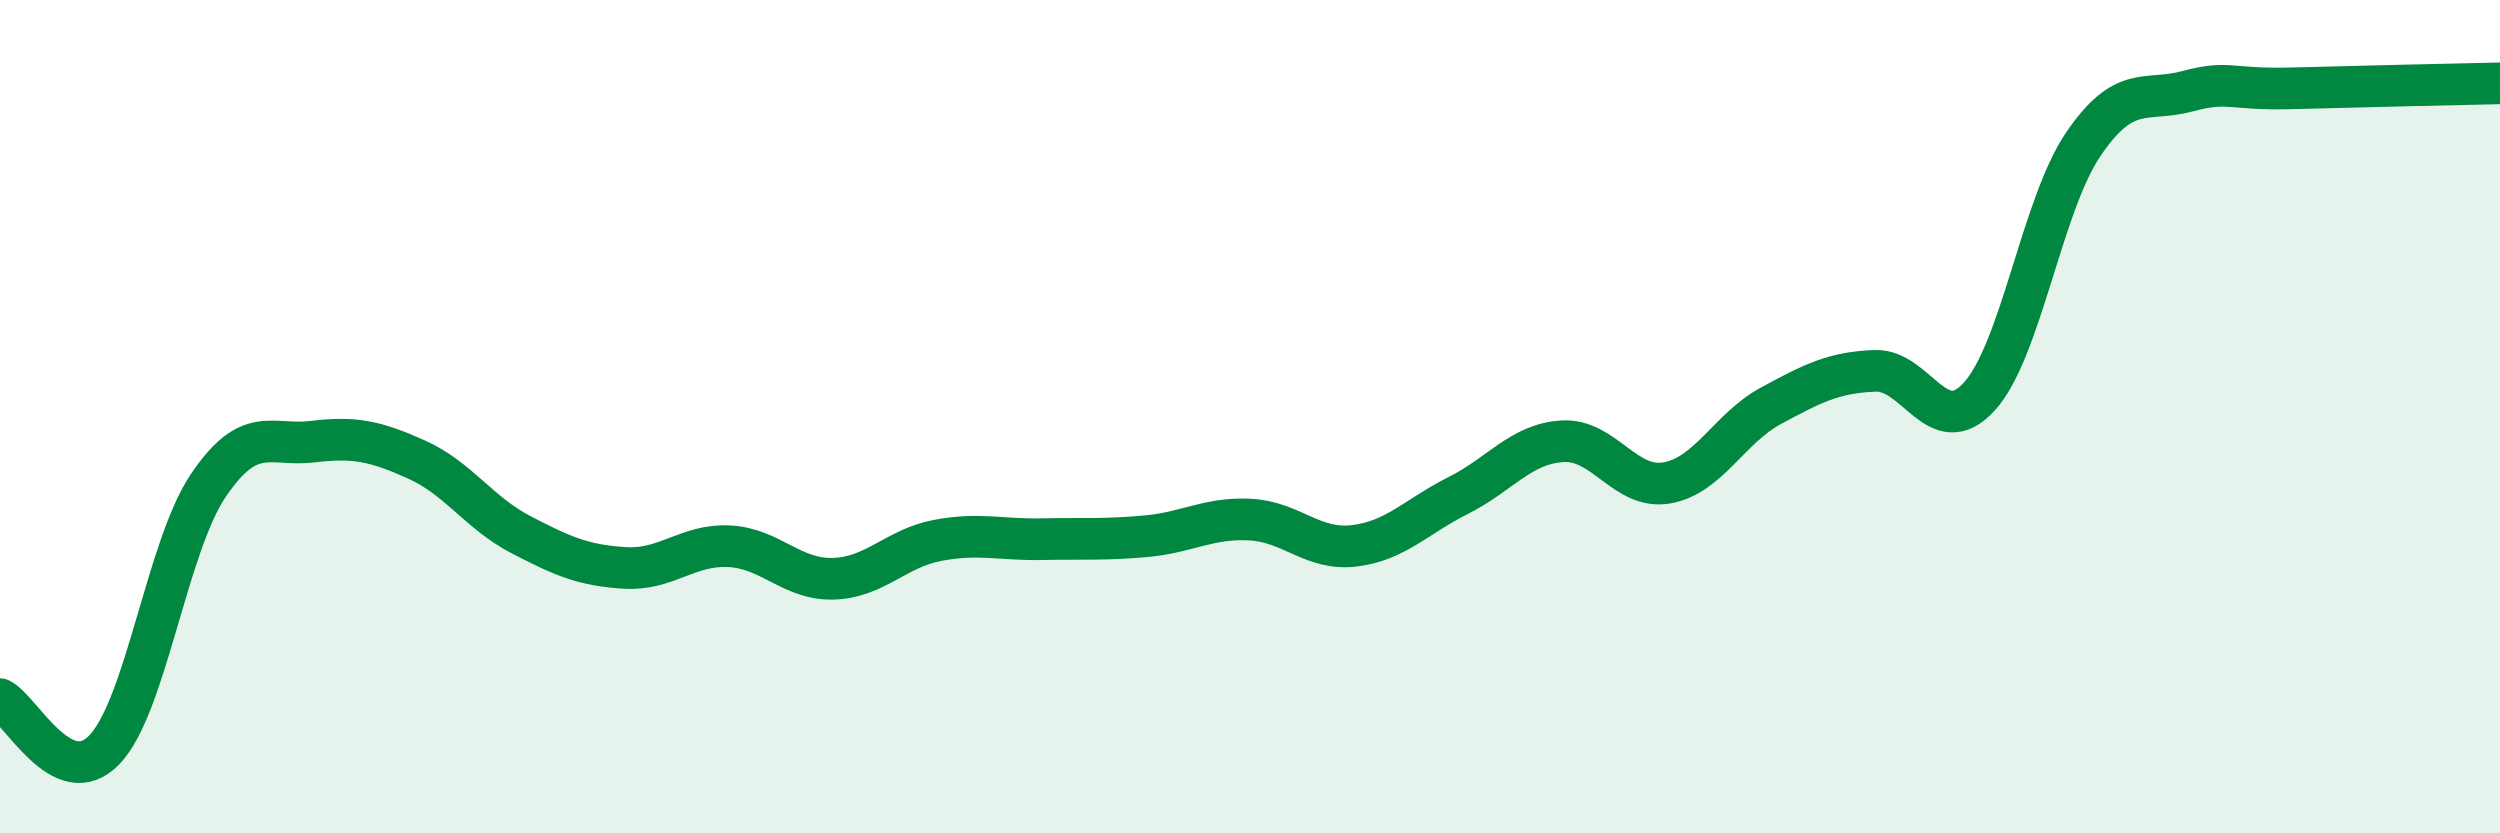 
    <svg width="60" height="20" viewBox="0 0 60 20" xmlns="http://www.w3.org/2000/svg">
      <path
        d="M 0,16.78 C 0.5,17.02 1.5,19.03 2.5,18 C 3.5,16.97 4,13.13 5,11.65 C 6,10.17 6.5,10.72 7.5,10.6 C 8.5,10.48 9,10.58 10,11.03 C 11,11.48 11.5,12.31 12.5,12.83 C 13.5,13.35 14,13.57 15,13.63 C 16,13.69 16.5,13.06 17.5,13.11 C 18.5,13.16 19,13.92 20,13.89 C 21,13.86 21.5,13.16 22.5,12.97 C 23.5,12.78 24,12.96 25,12.94 C 26,12.92 26.5,12.96 27.5,12.87 C 28.5,12.78 29,12.42 30,12.47 C 31,12.52 31.5,13.22 32.5,13.1 C 33.5,12.98 34,12.39 35,11.89 C 36,11.39 36.5,10.65 37.5,10.59 C 38.5,10.53 39,11.76 40,11.59 C 41,11.42 41.5,10.28 42.5,9.74 C 43.5,9.2 44,8.94 45,8.9 C 46,8.86 46.5,10.61 47.5,9.52 C 48.5,8.43 49,4.93 50,3.46 C 51,1.99 51.5,2.46 52.5,2.19 C 53.5,1.92 53.5,2.16 55,2.12 C 56.5,2.08 59,2.02 60,2L60 20L0 20Z"
        fill="#008740"
        opacity="0.1"
        stroke-linecap="round"
        stroke-linejoin="round"
      />
      <path
        d="M 0,16.78 C 0.5,17.02 1.5,19.03 2.5,18 C 3.5,16.97 4,13.13 5,11.65 C 6,10.17 6.5,10.72 7.5,10.6 C 8.5,10.48 9,10.58 10,11.03 C 11,11.48 11.5,12.31 12.5,12.83 C 13.5,13.35 14,13.57 15,13.63 C 16,13.69 16.5,13.06 17.5,13.11 C 18.5,13.16 19,13.92 20,13.89 C 21,13.86 21.5,13.16 22.5,12.97 C 23.5,12.78 24,12.96 25,12.94 C 26,12.92 26.5,12.96 27.5,12.87 C 28.5,12.78 29,12.42 30,12.47 C 31,12.52 31.5,13.22 32.5,13.1 C 33.5,12.98 34,12.39 35,11.89 C 36,11.39 36.5,10.65 37.5,10.59 C 38.5,10.53 39,11.76 40,11.59 C 41,11.42 41.5,10.28 42.5,9.74 C 43.5,9.2 44,8.94 45,8.9 C 46,8.86 46.5,10.61 47.5,9.52 C 48.5,8.43 49,4.93 50,3.46 C 51,1.99 51.5,2.46 52.5,2.19 C 53.5,1.92 53.5,2.16 55,2.12 C 56.5,2.08 59,2.02 60,2"
        stroke="#008740"
        stroke-width="1"
        fill="none"
        stroke-linecap="round"
        stroke-linejoin="round"
      />
    </svg>
  